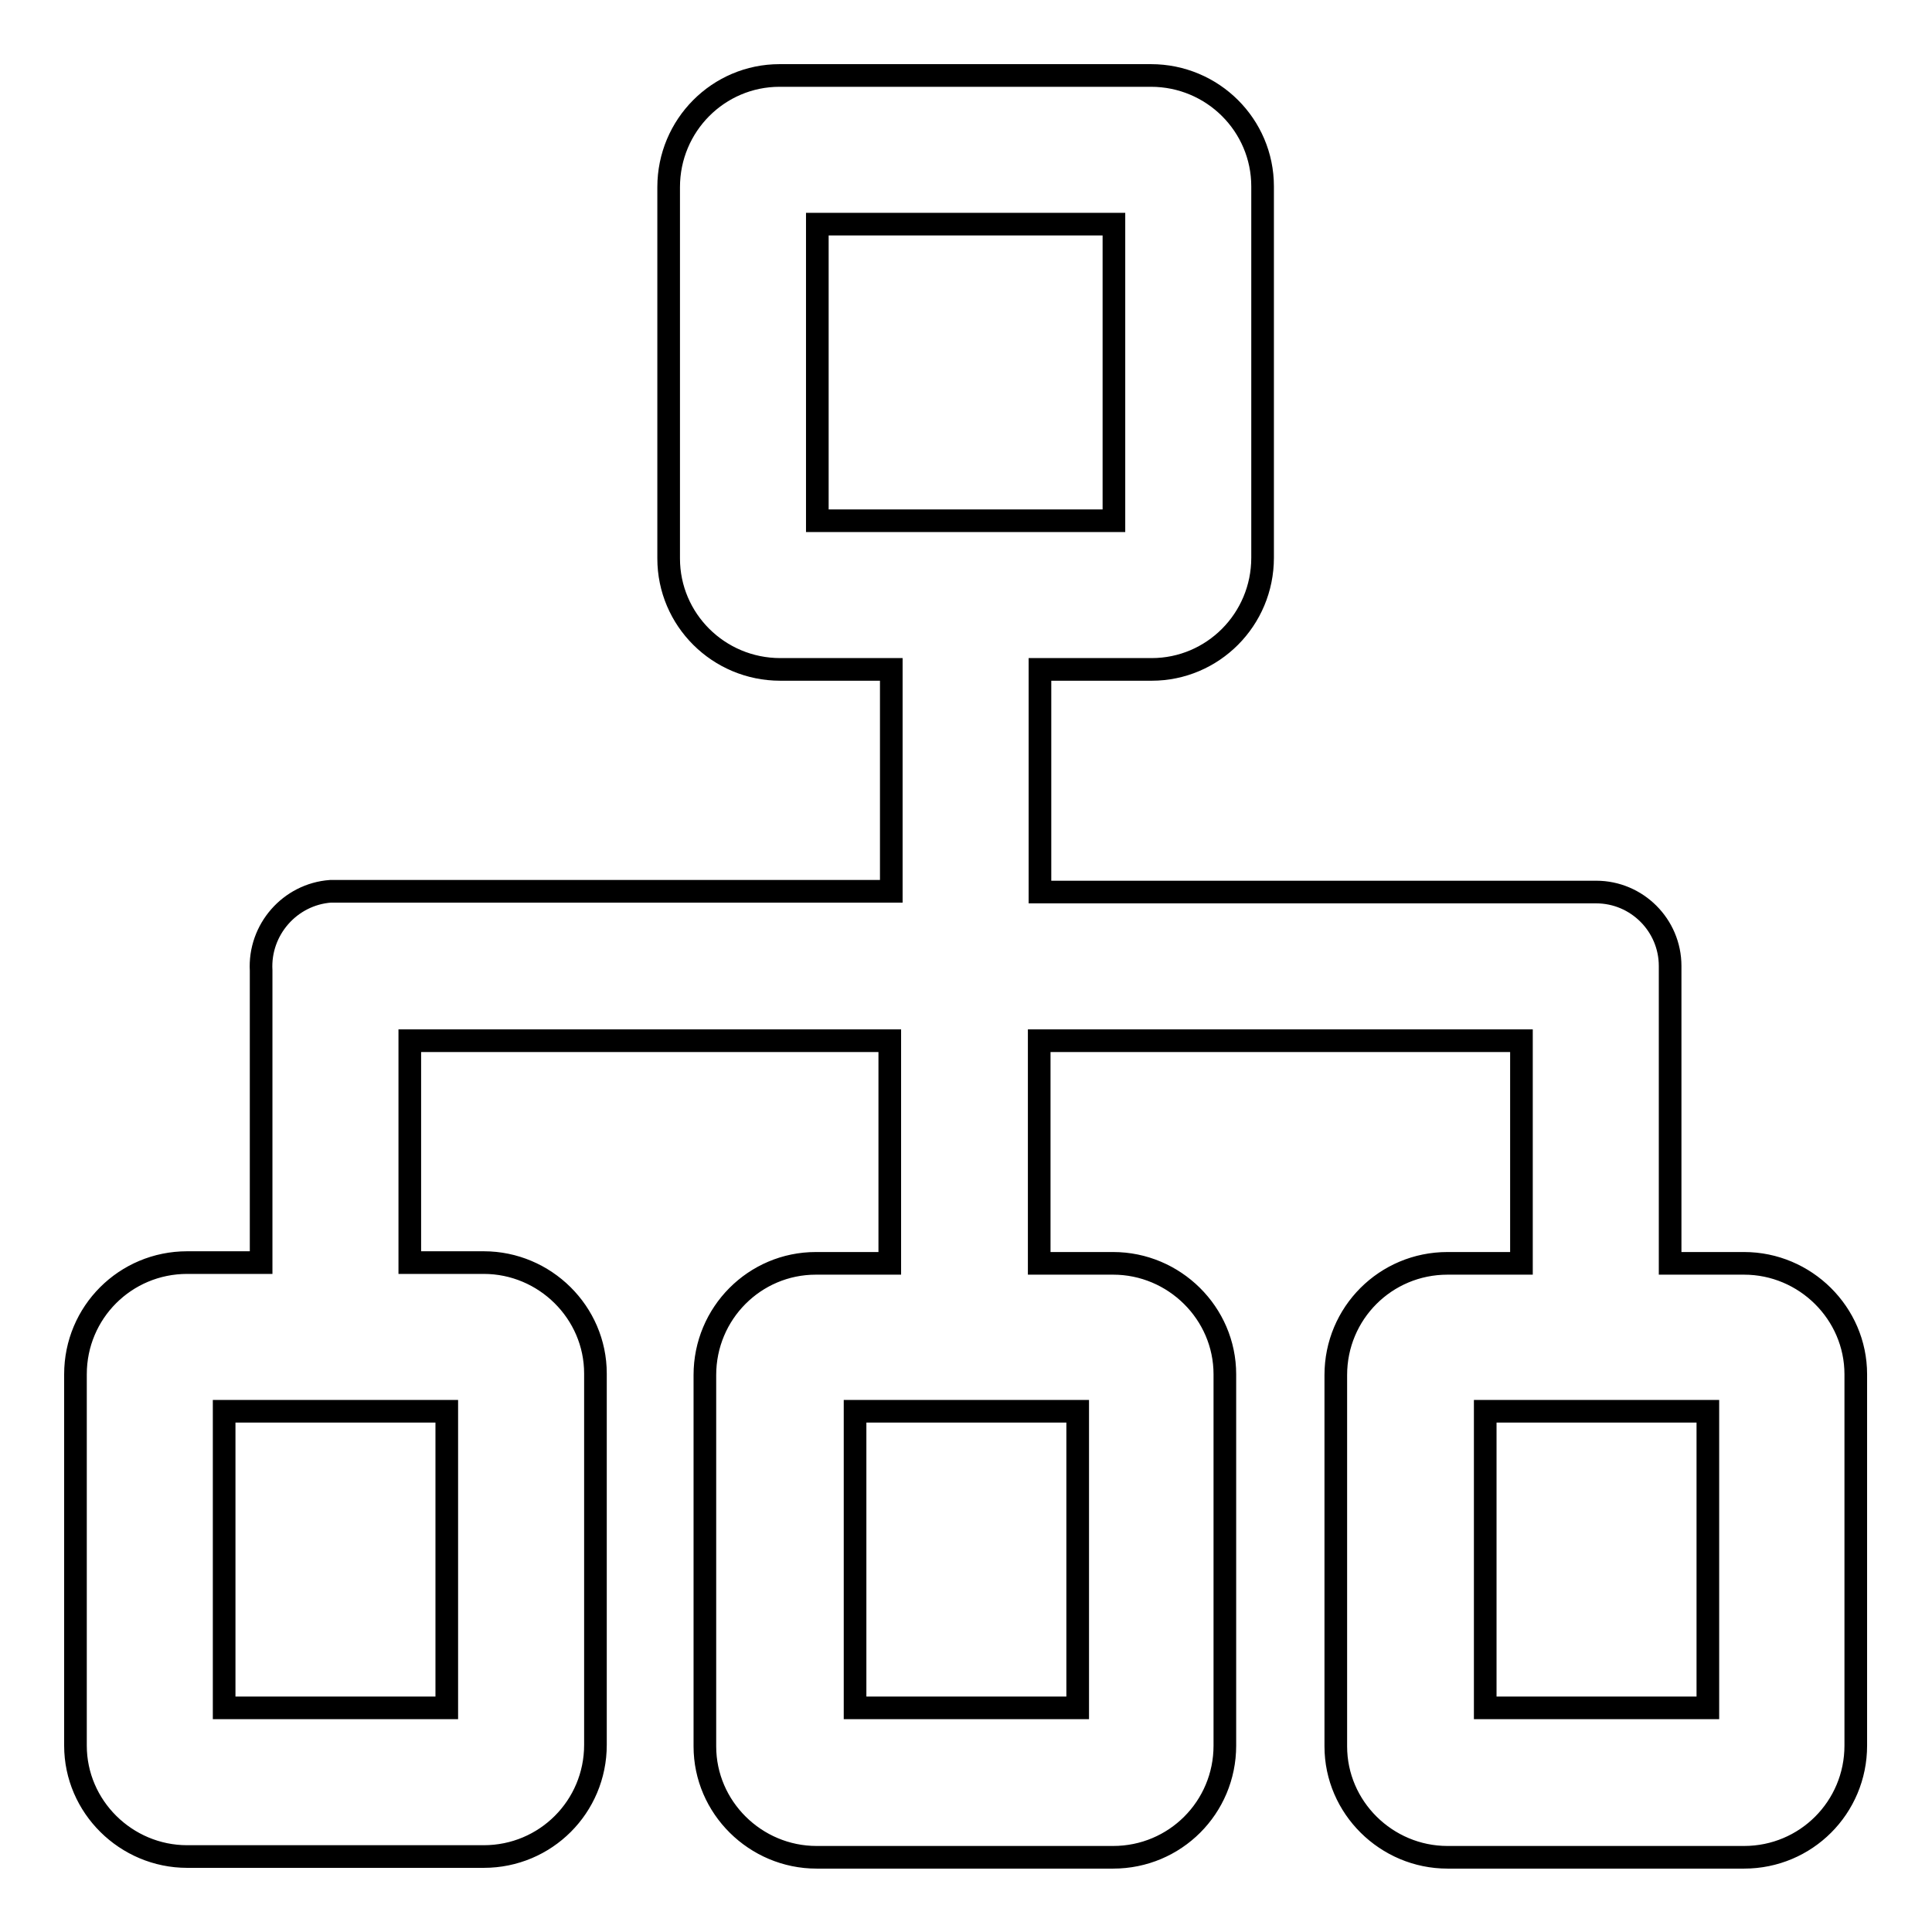 <?xml version="1.0" encoding="utf-8"?>
<!-- Svg Vector Icons : http://www.onlinewebfonts.com/icon -->
<!DOCTYPE svg PUBLIC "-//W3C//DTD SVG 1.1//EN" "http://www.w3.org/Graphics/SVG/1.1/DTD/svg11.dtd">
<svg version="1.1" xmlns="http://www.w3.org/2000/svg" xmlns:xlink="http://www.w3.org/1999/xlink" x="0px" y="0px" viewBox="0 0 256 256" enable-background="new 0 0 256 256" xml:space="preserve">
<g> <path stroke-width="3" fill-opacity="0" stroke="#000000"  d="M54.3,167.3h9.8c8.1,0,14.8,6.6,14.8,14.7c0,0,0,0,0,0.1v49.1c0,8.2-6.6,14.8-14.8,14.8c0,0,0,0,0,0H24.8 c-8.1,0-14.8-6.6-14.8-14.7c0,0,0,0,0-0.1v-49.1c0-8.2,6.6-14.8,14.8-14.8c0,0,0,0,0,0h9.8v-38.1c0-0.2,0-0.4,0-0.6 c-0.3-5.4,3.8-10.1,9.2-10.5c0.2,0,0.4,0,0.6,0h73.7V88.7h-14.7c-8.2,0-14.8-6.6-14.8-14.7c0,0,0,0,0-0.1V24.8 c0-8.2,6.6-14.8,14.7-14.8c0,0,0,0,0.1,0h49.1c8.2,0,14.8,6.6,14.8,14.7c0,0,0,0,0,0.1v49.1c0,8.2-6.6,14.8-14.7,14.8 c0,0,0,0-0.1,0h-14.7v29.5h73.7c5.4,0,9.8,4.4,9.8,9.8c0,0.2,0,0.5,0,0.7c0,0.2,0,0.4,0,0.6v38.1h9.8c8.1,0,14.8,6.6,14.8,14.7 c0,0,0,0,0,0.1v49.1c0,8.2-6.6,14.8-14.8,14.8c0,0,0,0,0,0h-39.3c-8.1,0-14.8-6.6-14.8-14.7c0,0,0,0,0-0.1v-49.1 c0-8.2,6.6-14.8,14.8-14.8c0,0,0,0,0,0h9.8v-29.5h-63.9v29.5h9.8c8.1,0,14.8,6.6,14.8,14.7c0,0,0,0,0,0.1v49.1 c0,8.2-6.6,14.8-14.8,14.8c0,0,0,0,0,0h-39.3c-8.1,0-14.8-6.6-14.8-14.7c0,0,0,0,0-0.1v-49.1c0-8.2,6.6-14.8,14.7-14.8c0,0,0,0,0,0 h9.8v-29.5H54.3V167.3z M108.3,29.7V69h39.3V29.7H108.3z M113.3,187v39.3h29.5V187H113.3z M196.8,187v39.3h29.5V187H196.8z  M29.7,187v39.3h29.5V187H29.7z"/></g>
</svg>